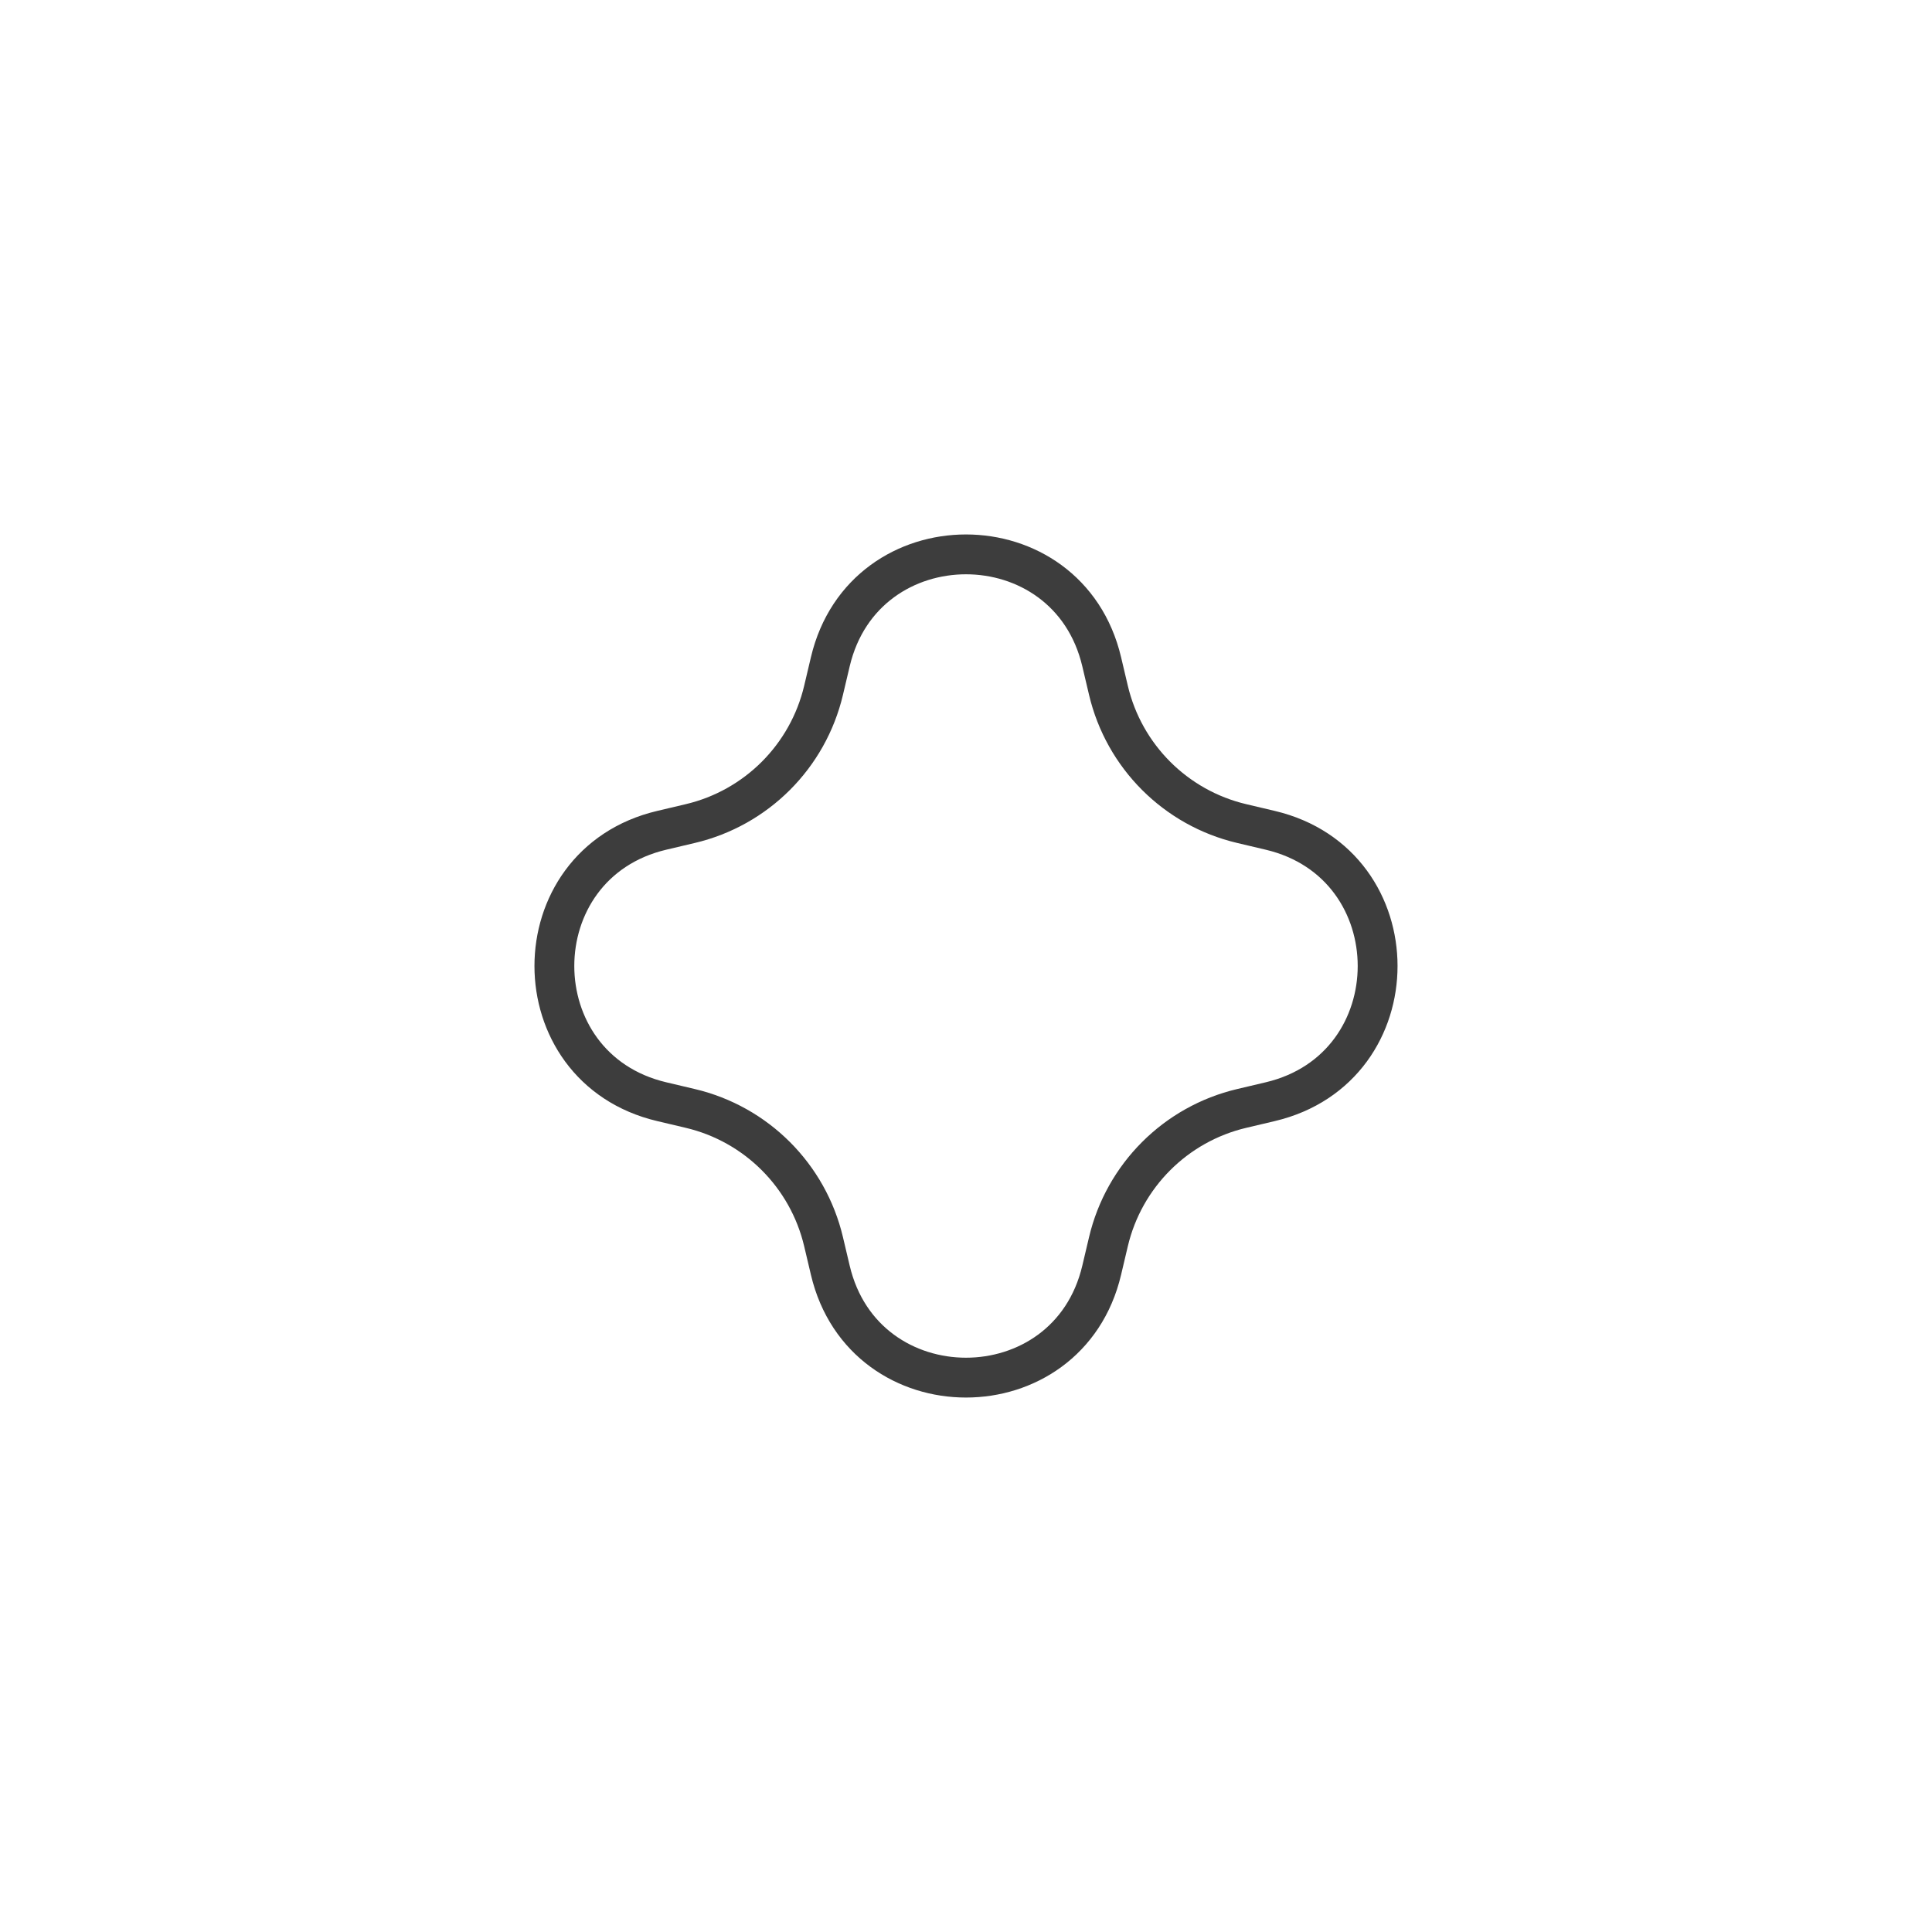 <svg width="97" height="97" viewBox="0 0 97 97" fill="none" xmlns="http://www.w3.org/2000/svg">
<path d="M41.687 33.226C43.384 26.036 53.616 26.036 55.313 33.226L55.651 34.657C56.434 37.975 59.025 40.566 62.343 41.349L63.774 41.687C70.964 43.384 70.964 53.616 63.774 55.313L62.343 55.651C59.025 56.434 56.434 59.025 55.651 62.343L55.313 63.774C53.616 70.964 43.384 70.964 41.687 63.774L41.349 62.343C40.566 59.025 37.975 56.434 34.657 55.651L33.226 55.313C26.036 53.616 26.036 43.384 33.226 41.687L34.657 41.349C37.975 40.566 40.566 37.975 41.349 34.657L41.687 33.226Z" stroke="#3D3D3D" stroke-width="2"/>
</svg>
